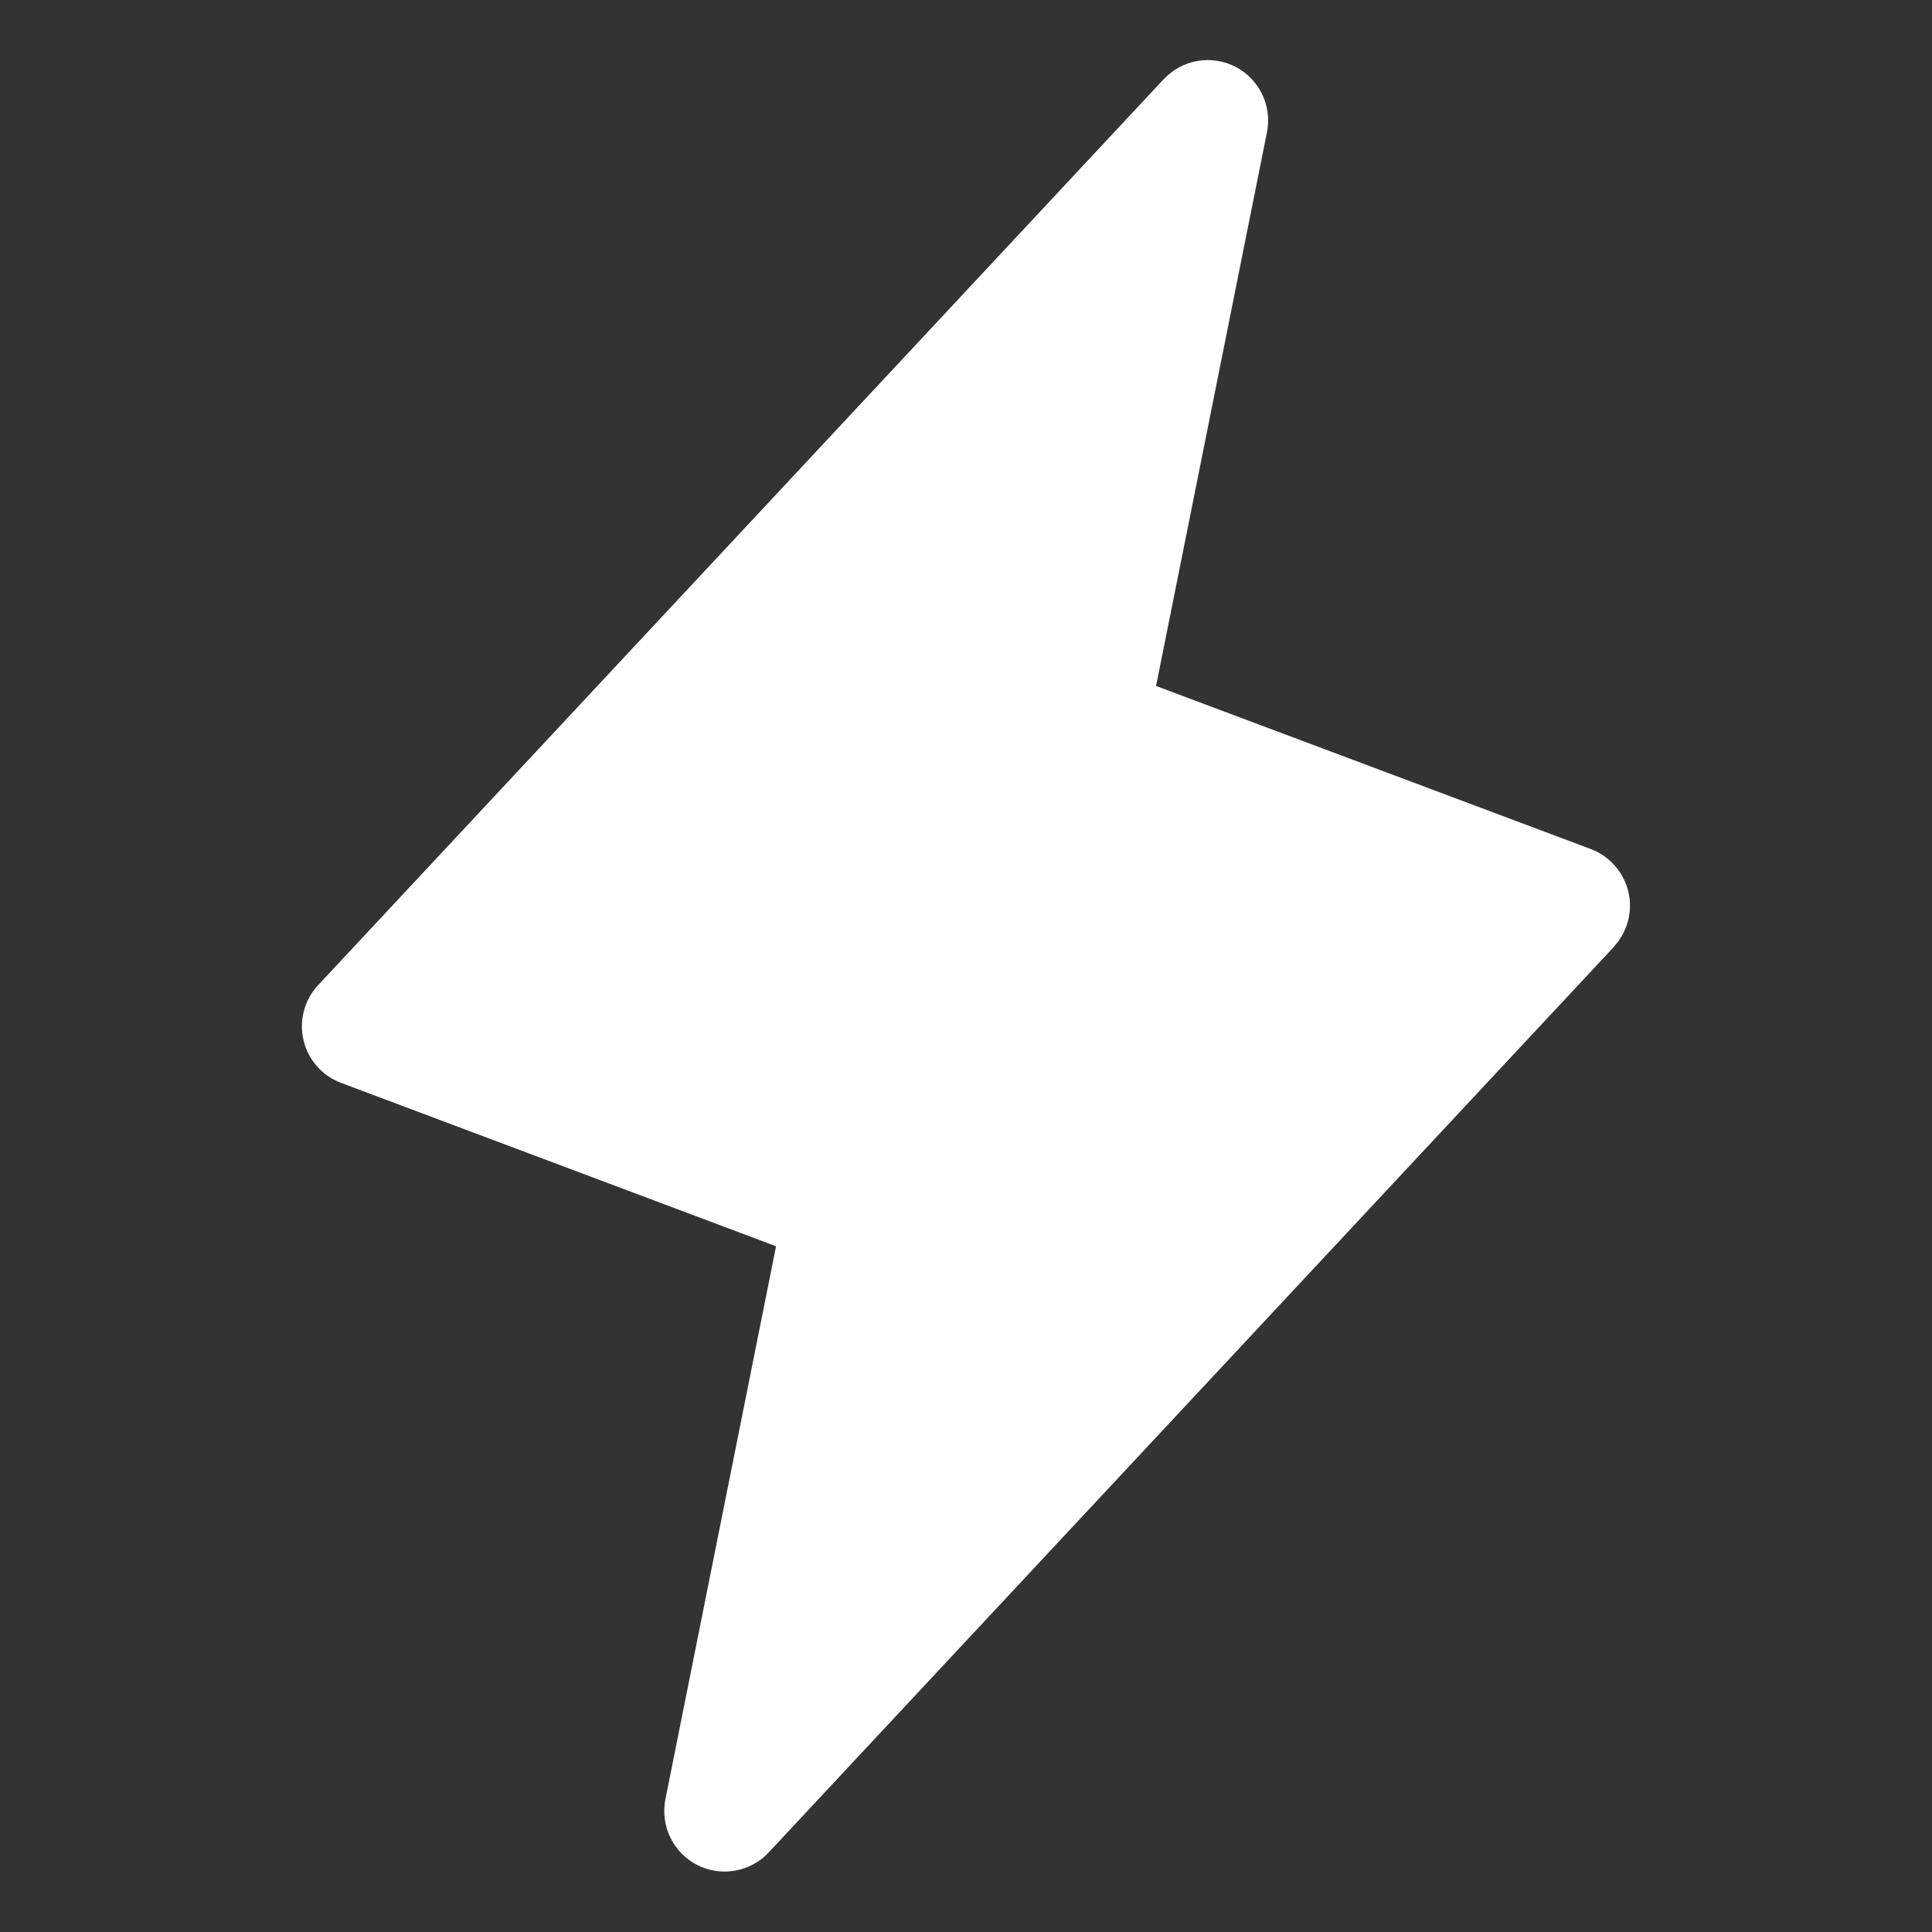 <svg width="16" height="16" viewBox="0 0 16 16" fill="none" xmlns="http://www.w3.org/2000/svg">
<rect x="0" y="0" width="16" height="16" fill="#333333" stroke="none"/>
<g clip-path="url(#clip0_13671_21609)">
<path d="M13.366 7.841L6.366 15.341C6.292 15.421 6.194 15.473 6.087 15.492C5.98 15.511 5.87 15.494 5.774 15.445C5.677 15.395 5.599 15.316 5.552 15.218C5.504 15.121 5.49 15.01 5.51 14.904L6.427 10.321L2.825 8.968C2.747 8.939 2.678 8.892 2.624 8.829C2.57 8.767 2.531 8.693 2.513 8.612C2.494 8.532 2.496 8.448 2.518 8.368C2.539 8.289 2.58 8.216 2.637 8.156L9.637 0.656C9.712 0.577 9.809 0.524 9.916 0.505C10.023 0.486 10.133 0.503 10.23 0.552C10.326 0.602 10.404 0.681 10.452 0.779C10.499 0.876 10.514 0.987 10.493 1.093L9.574 5.681L13.176 7.032C13.253 7.061 13.321 7.109 13.375 7.171C13.429 7.232 13.467 7.307 13.486 7.387C13.504 7.467 13.503 7.55 13.482 7.629C13.46 7.709 13.42 7.781 13.364 7.841H13.366Z" fill="white"/>
</g>
<defs>
<clipPath id="clip0_13671_21609">
<rect width="16" height="16" fill="white"/>
</clipPath>
</defs>
</svg>

